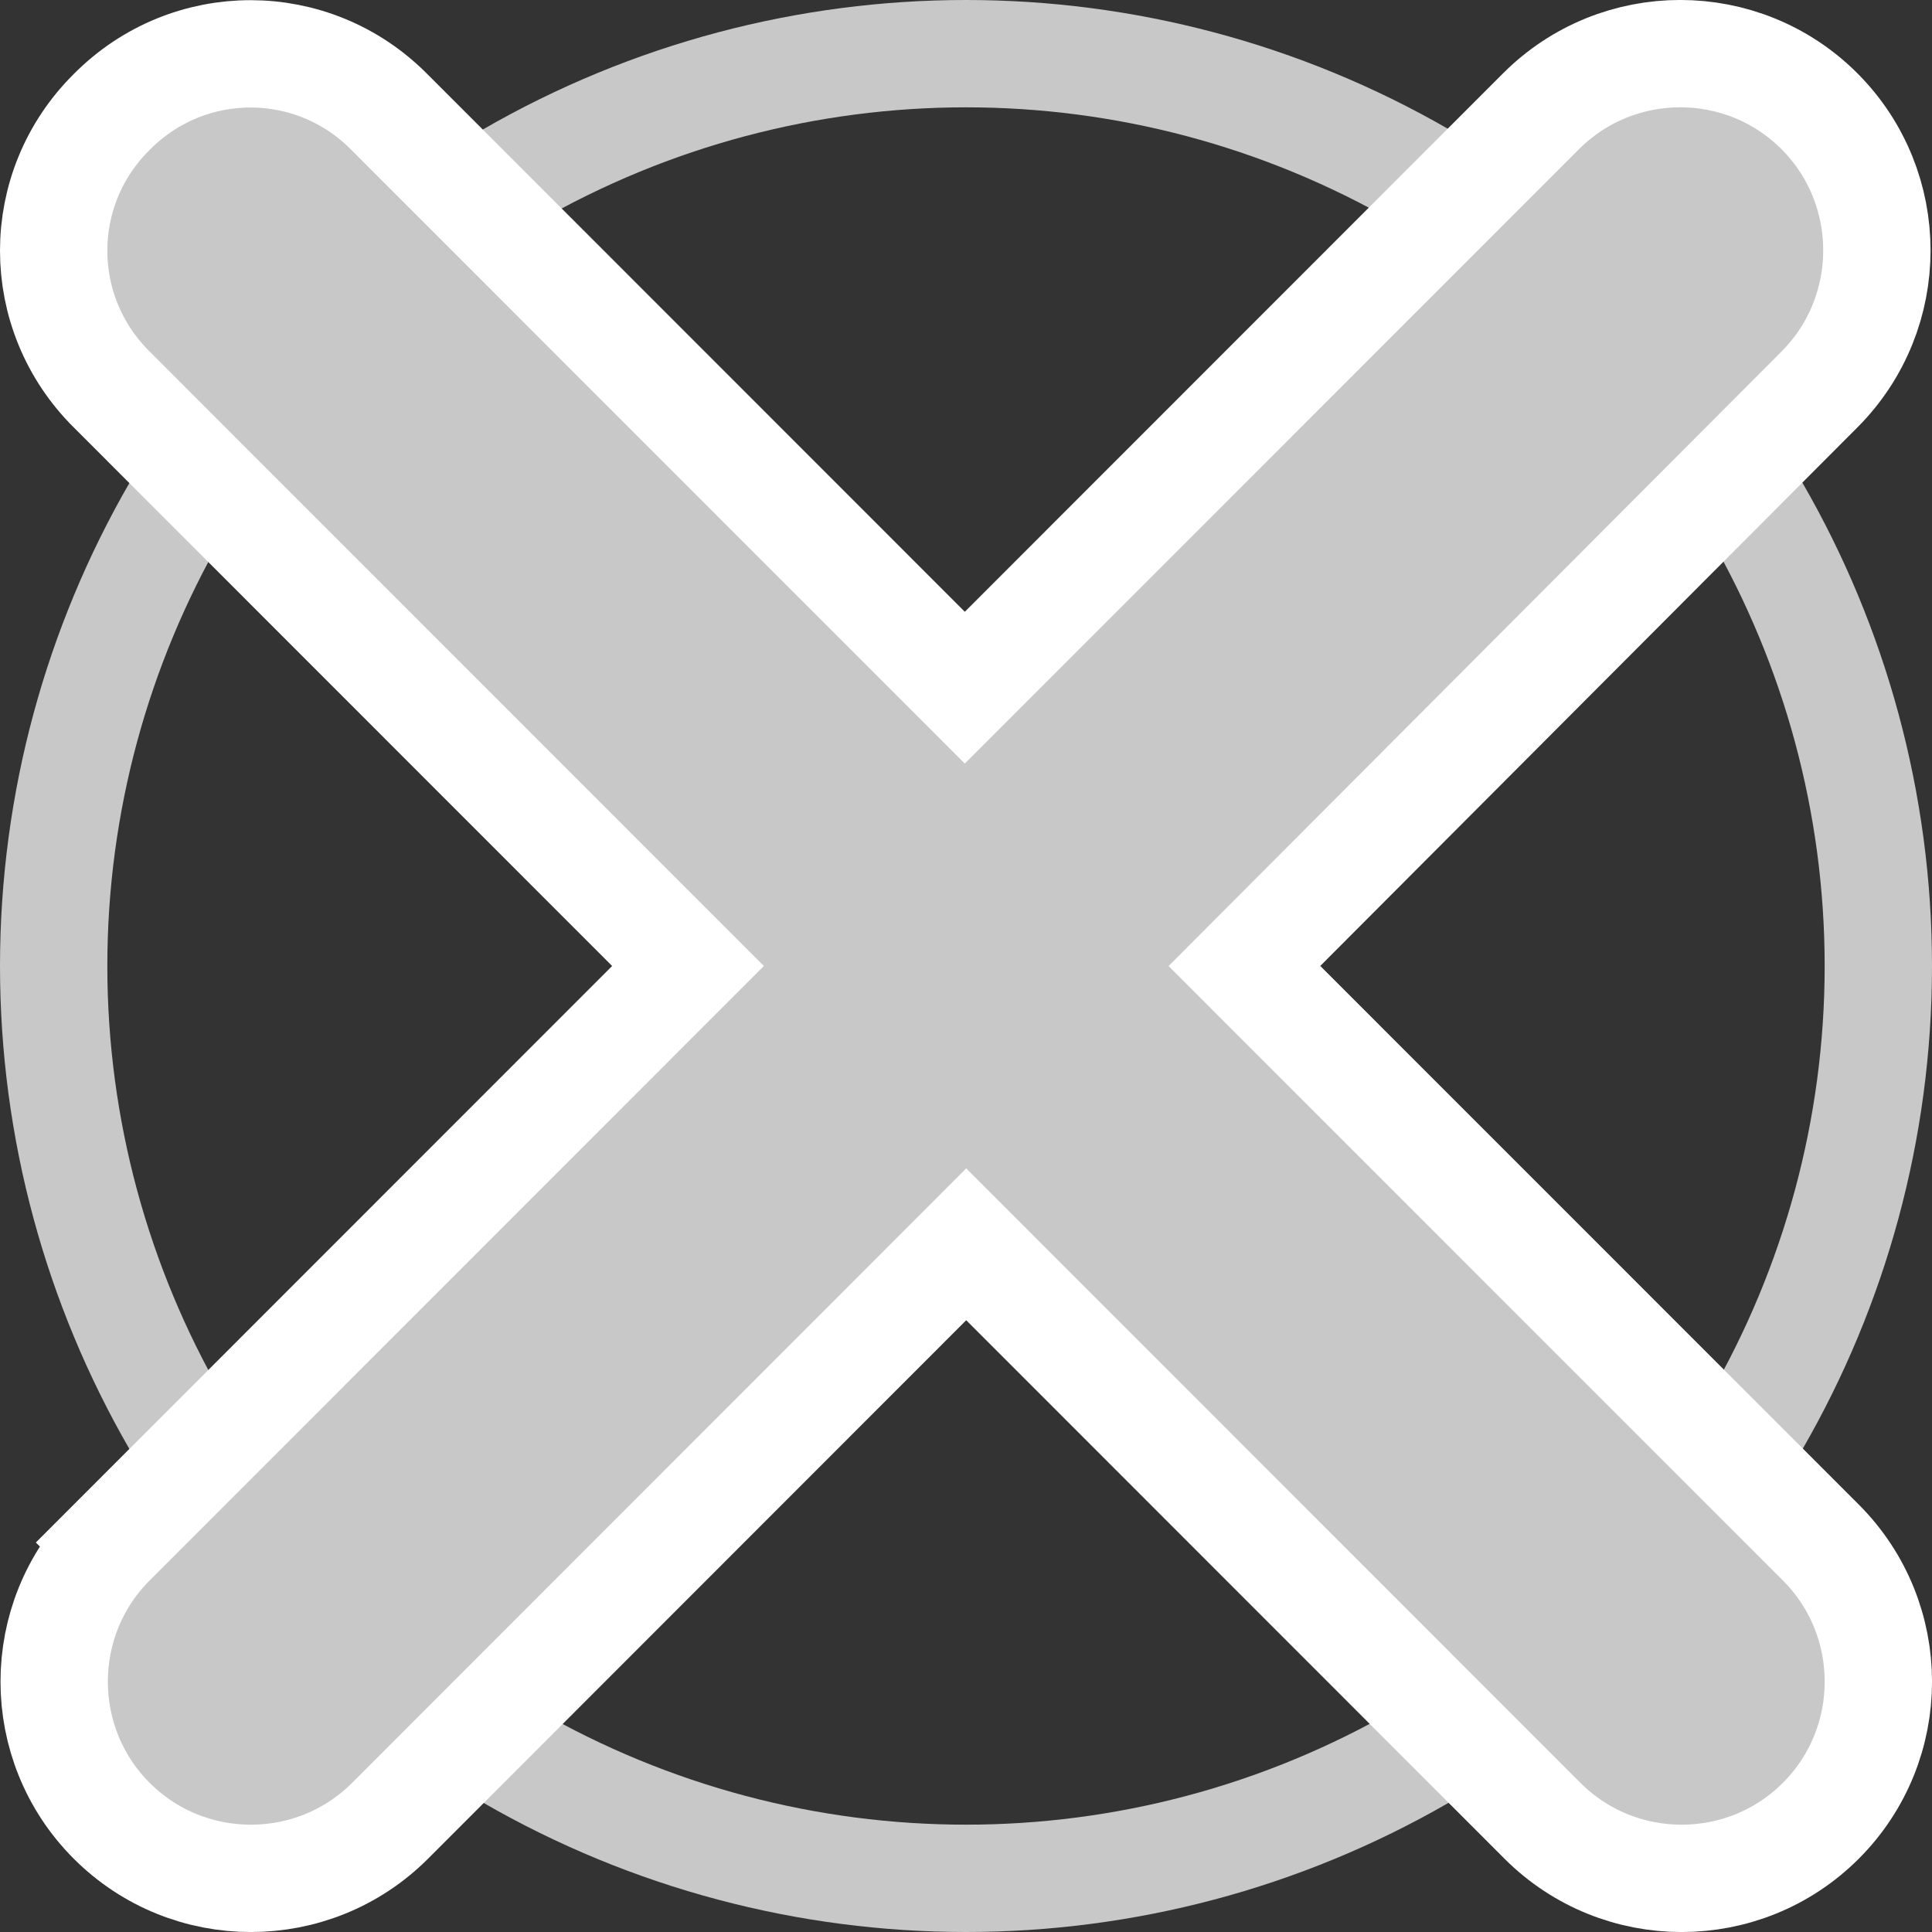 <svg width="18" height="18" viewBox="0 0 18 18" fill="none" xmlns="http://www.w3.org/2000/svg">
<rect x="0" y="0" width="18" height="18" fill="#333333" stroke="none"/>
<circle cx="9" cy="9" r="8.5" stroke="#C8C8C8"/>
<path d="M3.629 1.045C3.629 1.045 3.628 1.044 3.628 1.044C2.913 0.321 1.756 0.321 1.041 1.043C0.319 1.758 0.32 2.915 1.042 3.63C1.043 3.631 1.043 3.631 1.043 3.631L6.41 9L1.041 14.371L1.393 14.723L1.041 14.371C0.326 15.086 0.326 16.249 1.041 16.964C1.756 17.679 2.919 17.679 3.634 16.964L9.002 11.593L14.371 16.964C15.086 17.679 16.249 17.679 16.964 16.964C17.679 16.249 17.679 15.086 16.964 14.371L11.594 9L16.951 3.629C17.665 2.914 17.665 1.751 16.951 1.036C16.236 0.321 15.073 0.321 14.358 1.036L8.989 6.407L3.629 1.045Z" fill="#C8C8C8" stroke="white"/>
</svg>
